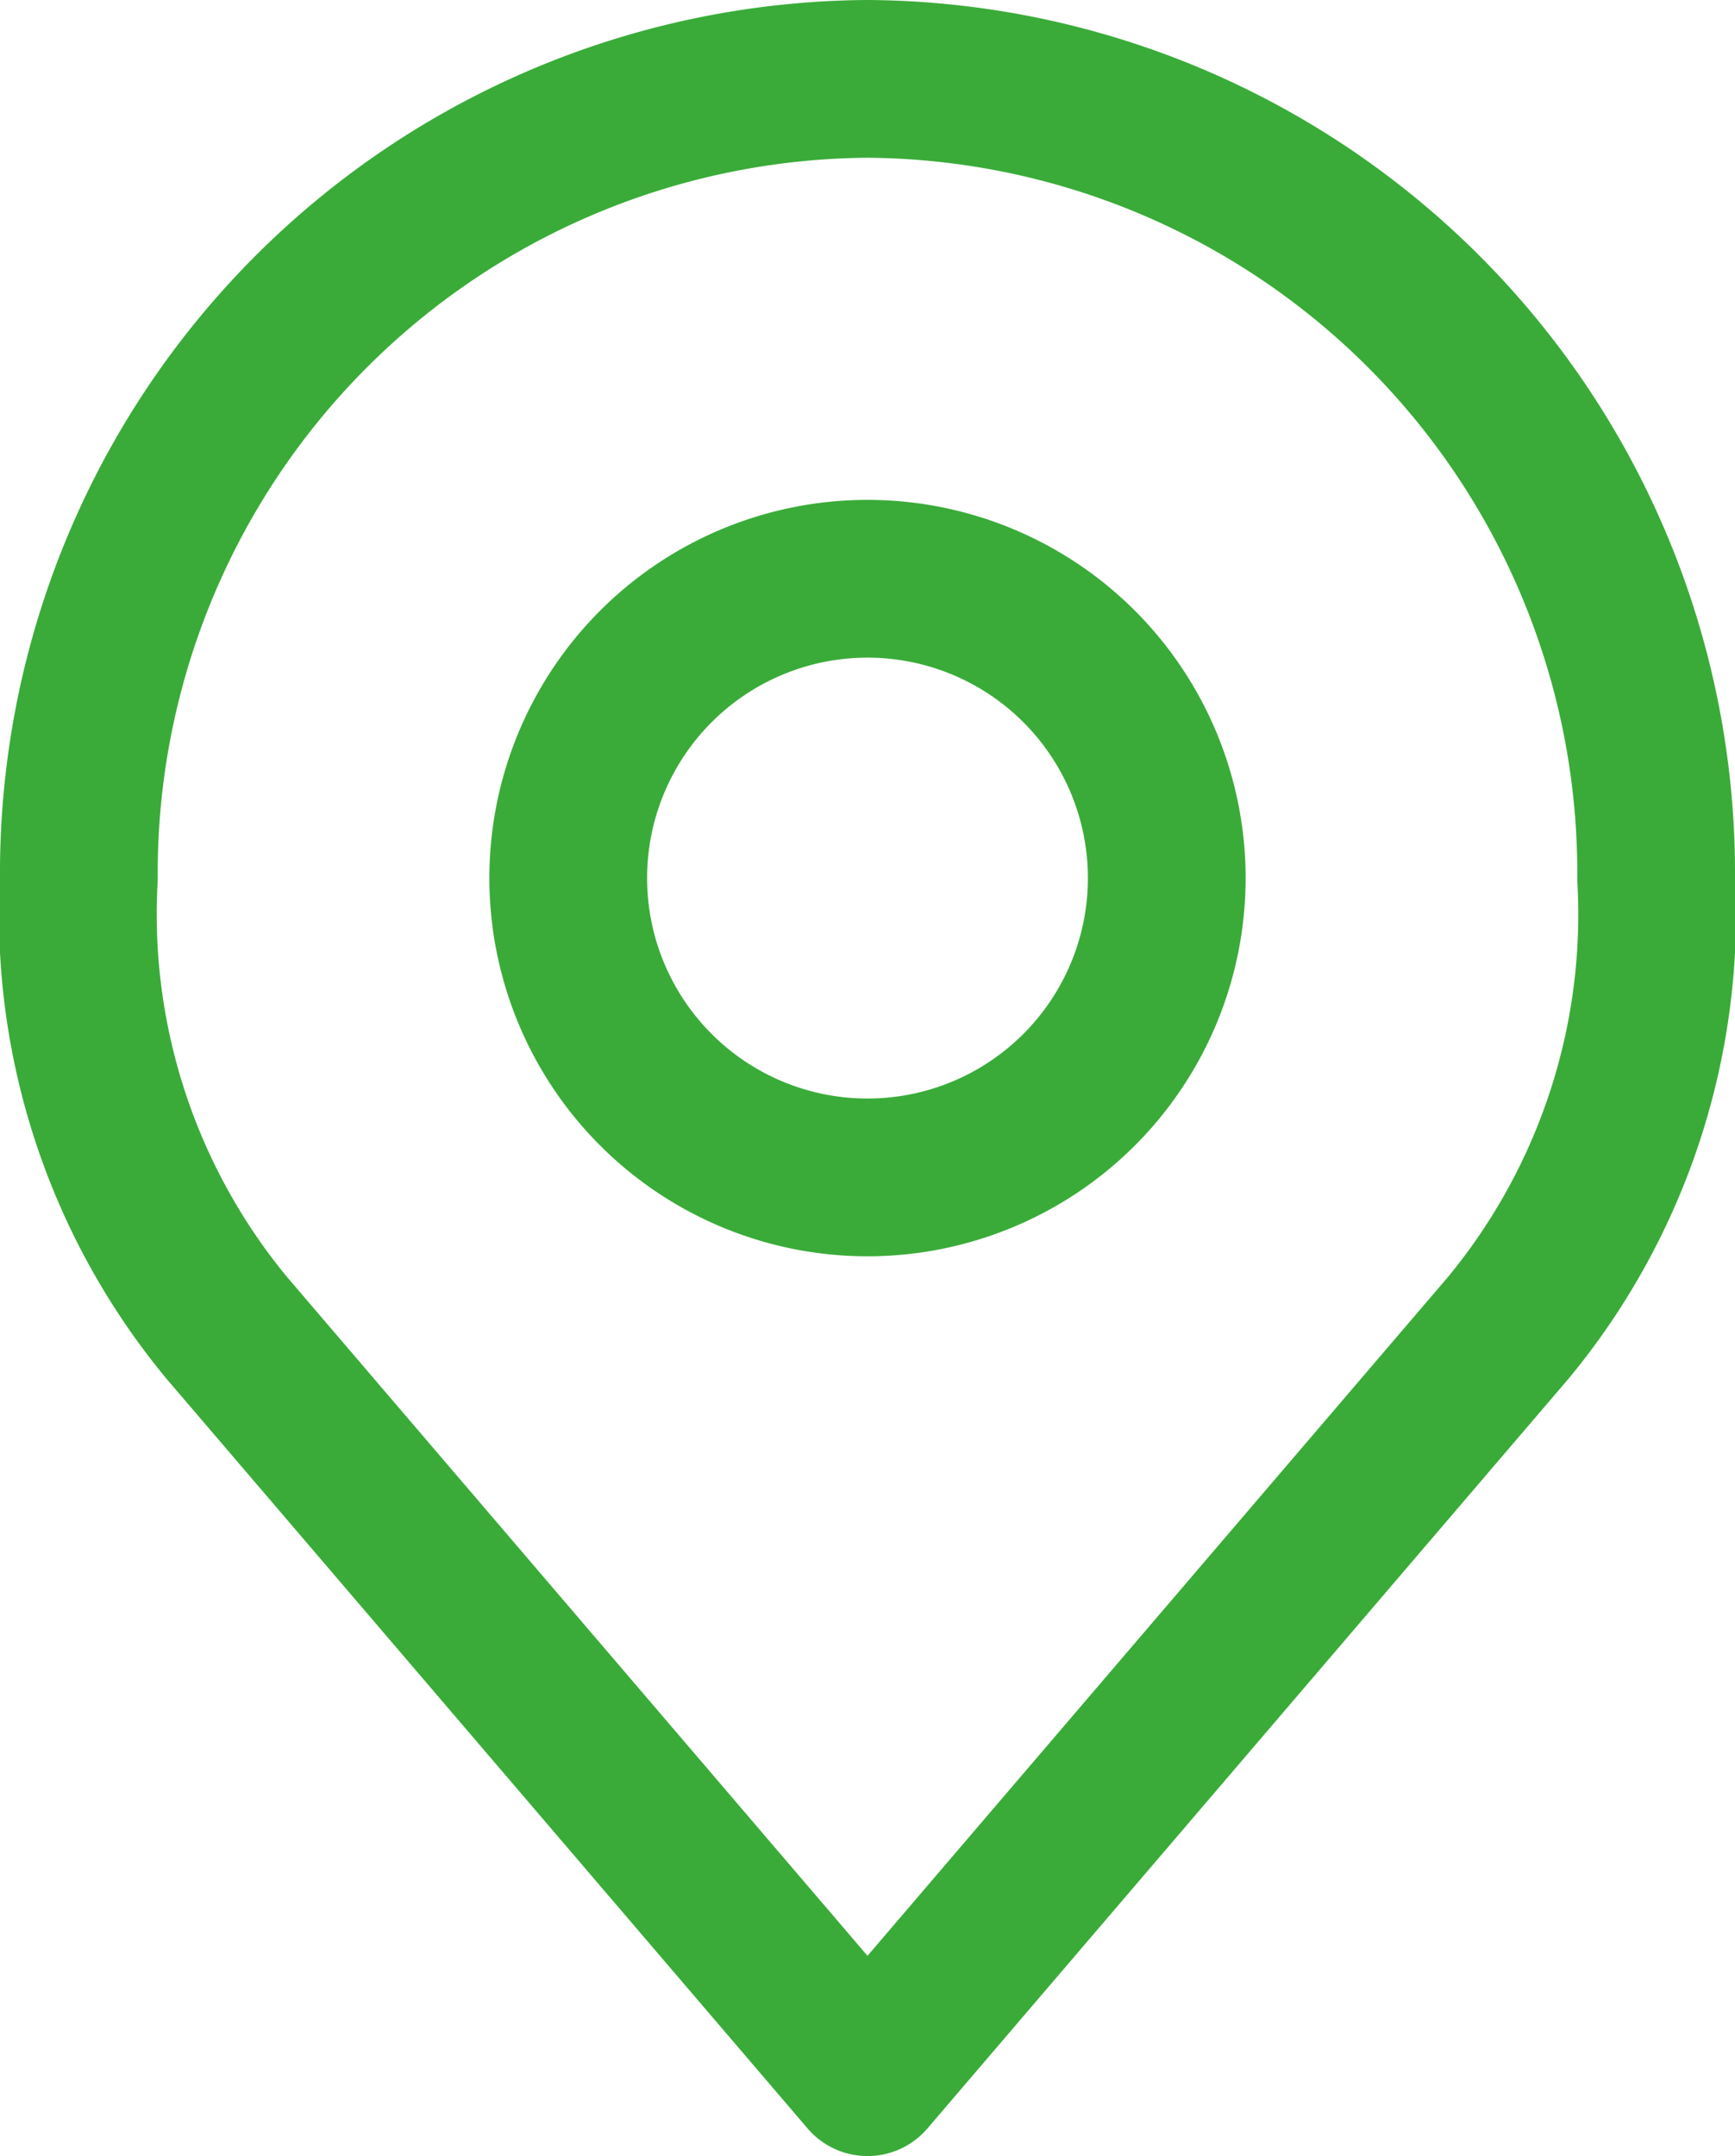 <svg xmlns="http://www.w3.org/2000/svg" width="16.5" height="20.5" viewBox="0 0 16.5 20.5">
  <g id="Icon_akar-location" data-name="Icon akar-location" transform="translate(-5.25 -2.25)">
    <path id="Path_14" data-name="Path 14" d="M19.192,13.346A2.846,2.846,0,1,1,16.346,10.5,2.846,2.846,0,0,1,19.192,13.346Z" transform="translate(-2.846 -2.747)" fill="none" stroke="#3aab39" stroke-linecap="round" stroke-linejoin="round" stroke-width="1.5"/>
    <path id="Path_15" data-name="Path 15" d="M13.5,3A7.55,7.55,0,0,0,6,10.6a6.169,6.169,0,0,0,1.406,4.275L13.5,22l6.094-7.125A6.169,6.169,0,0,0,21,10.6,7.55,7.55,0,0,0,13.5,3Z" transform="translate(0)" fill="none" stroke="#3aab39" stroke-linecap="round" stroke-linejoin="round" stroke-width="1.5"/>
  </g>
</svg>
